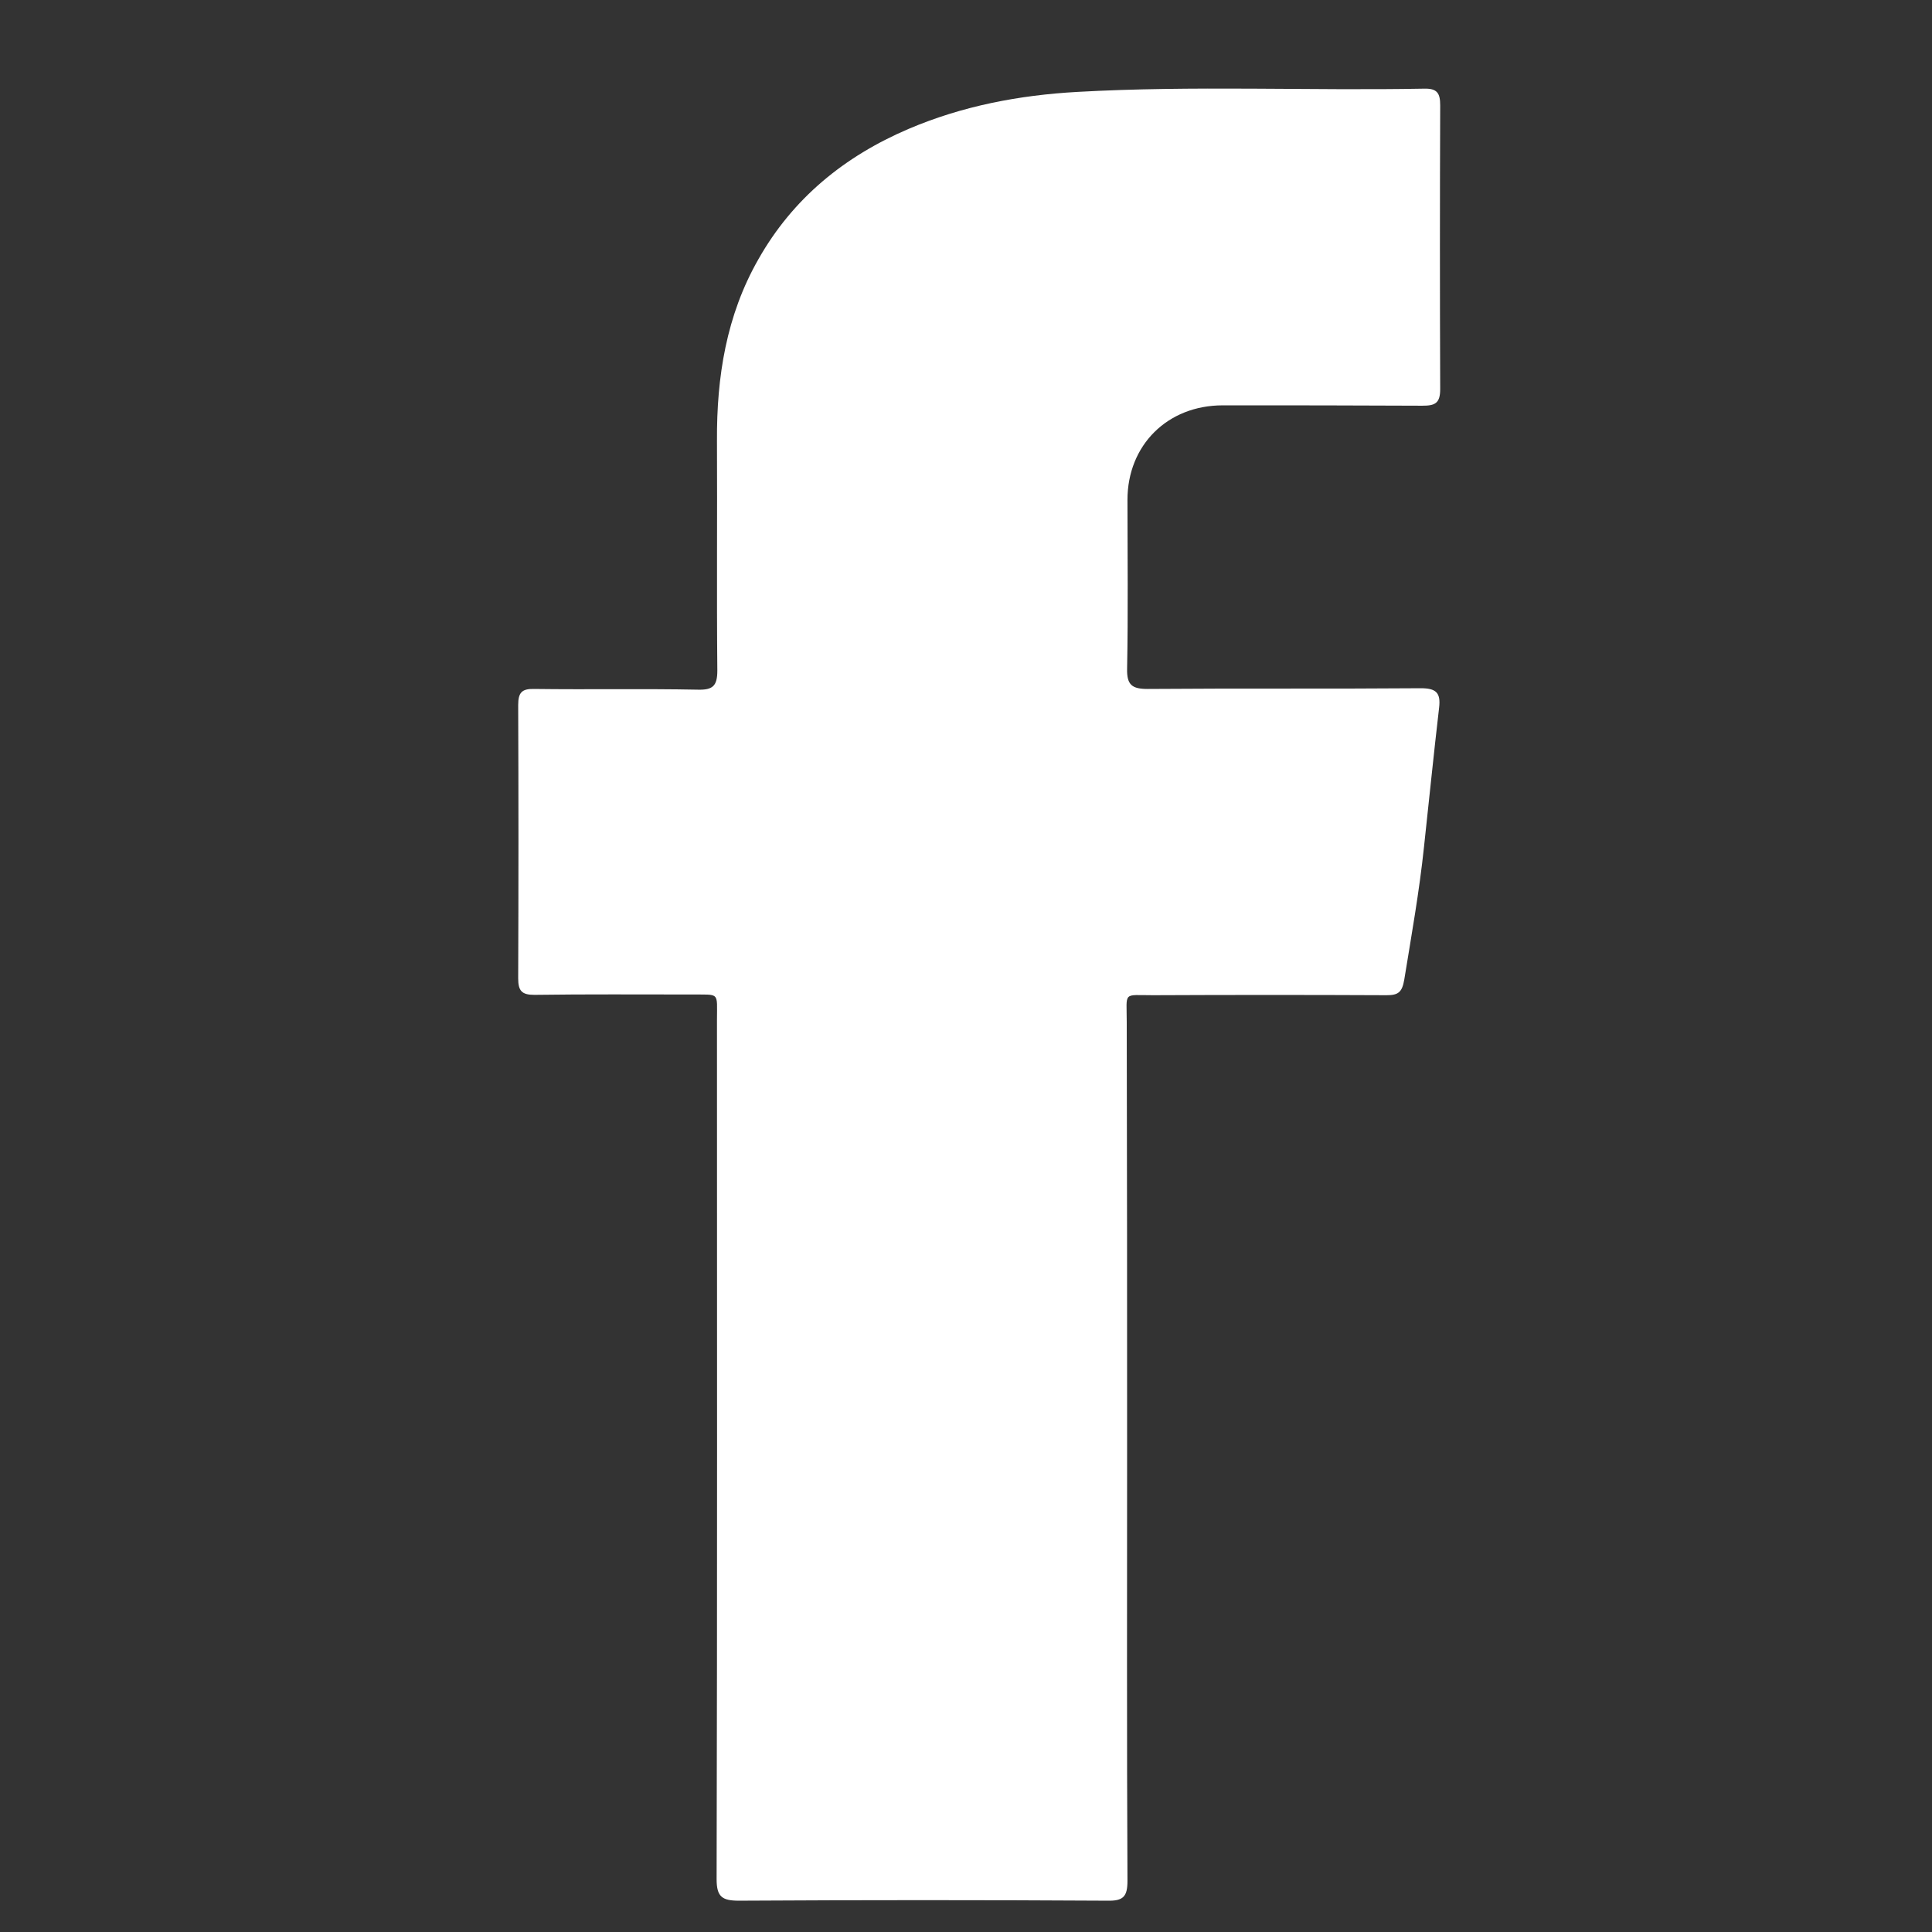<?xml version="1.0" encoding="utf-8"?>
<!-- Generator: Adobe Illustrator 16.0.0, SVG Export Plug-In . SVG Version: 6.00 Build 0)  -->
<!DOCTYPE svg PUBLIC "-//W3C//DTD SVG 1.1//EN" "http://www.w3.org/Graphics/SVG/1.1/DTD/svg11.dtd">
<svg version="1.1" id="Facebook_Messenger" xmlns="http://www.w3.org/2000/svg" xmlns:xlink="http://www.w3.org/1999/xlink" x="0px"
	 y="0px" width="512px" height="512px" viewBox="0 0 512 512" enable-background="new 0 0 512 512" xml:space="preserve">
<rect x="0" y="0" width="512" height="512" fill="#333333" stroke="none"/>
<g id="bg_6_">
	<g>
		<polygon fill="#0084FF" points="-49,33 -561,33 -561,545 -49,545 		"/>
	</g>
</g>
<g id="Facebook_Messenger_1_">
	<g>
		<path fill="#FFFFFF" d="M1005.775,269.331c-137.643,0-249.223,103.958-249.223,232.196c0,73.072,36.241,138.25,92.879,180.813
			v88.534l84.857-46.862c22.646,6.307,46.639,9.71,71.486,9.71c137.644,0,249.225-103.956,249.225-232.194
			S1143.419,269.331,1005.775,269.331z M1030.544,582.021l-63.467-68.11l-123.838,68.11l136.221-145.51l65.015,68.111l122.29-68.111
			L1030.544,582.021z"/>
	</g>
</g>
<g>
	<path fill="#FFFFFF" d="M298.694,383.675c0,38.294-0.096,76.493,0.096,114.788c0,4.191-1.144,5.335-5.335,5.239
		c-32.579-0.19-65.061-0.19-97.64,0c-4.477,0-5.906-1.048-5.906-5.716c0.19-75.922,0.095-151.748,0.095-227.671
		c0-7.62,0.857-6.668-6.954-6.763c-13.813,0-27.625-0.096-41.438,0.095c-3.334,0-4.287-1.048-4.287-4.382
		c0.095-24.101,0.095-48.297,0-72.397c0-3.334,0.953-4.382,4.287-4.287c14.479,0.19,28.864-0.095,43.343,0.19
		c3.906,0.096,5.144-0.952,5.144-5.049c-0.19-20.29,0-40.676-0.095-60.966c-0.095-16.861,2.477-33.15,10.955-48.011
		c9.145-16.194,22.862-27.339,39.818-34.58c14.288-6.096,29.338-8.954,44.77-9.812c30.579-1.715,61.253-0.286,91.831-0.857
		c3.43-0.095,4.287,1.144,4.287,4.382c-0.096,25.054-0.096,50.202,0,75.256c0,3.81-1.429,4.382-4.764,4.382
		c-17.623-0.096-35.246-0.096-52.869-0.096c-14.67,0-25.243,10.574-25.243,25.054c0,14.956,0.19,29.816-0.096,44.772
		c-0.096,4.286,1.334,5.334,5.43,5.334c24.101-0.19,48.297,0,72.397-0.19c4.001,0,5.335,1.144,4.858,5.144
		c-1.429,12.289-2.667,24.577-4.001,36.866c-1.238,11.813-3.334,23.529-5.239,35.246c-0.571,3.334-1.619,4.096-4.668,4.096
		c-20.671-0.095-41.247-0.095-61.918,0c-8.098,0-6.955-1.047-6.955,7.145C298.694,308.42,298.694,346.047,298.694,383.675z"/>
</g>
</svg>
